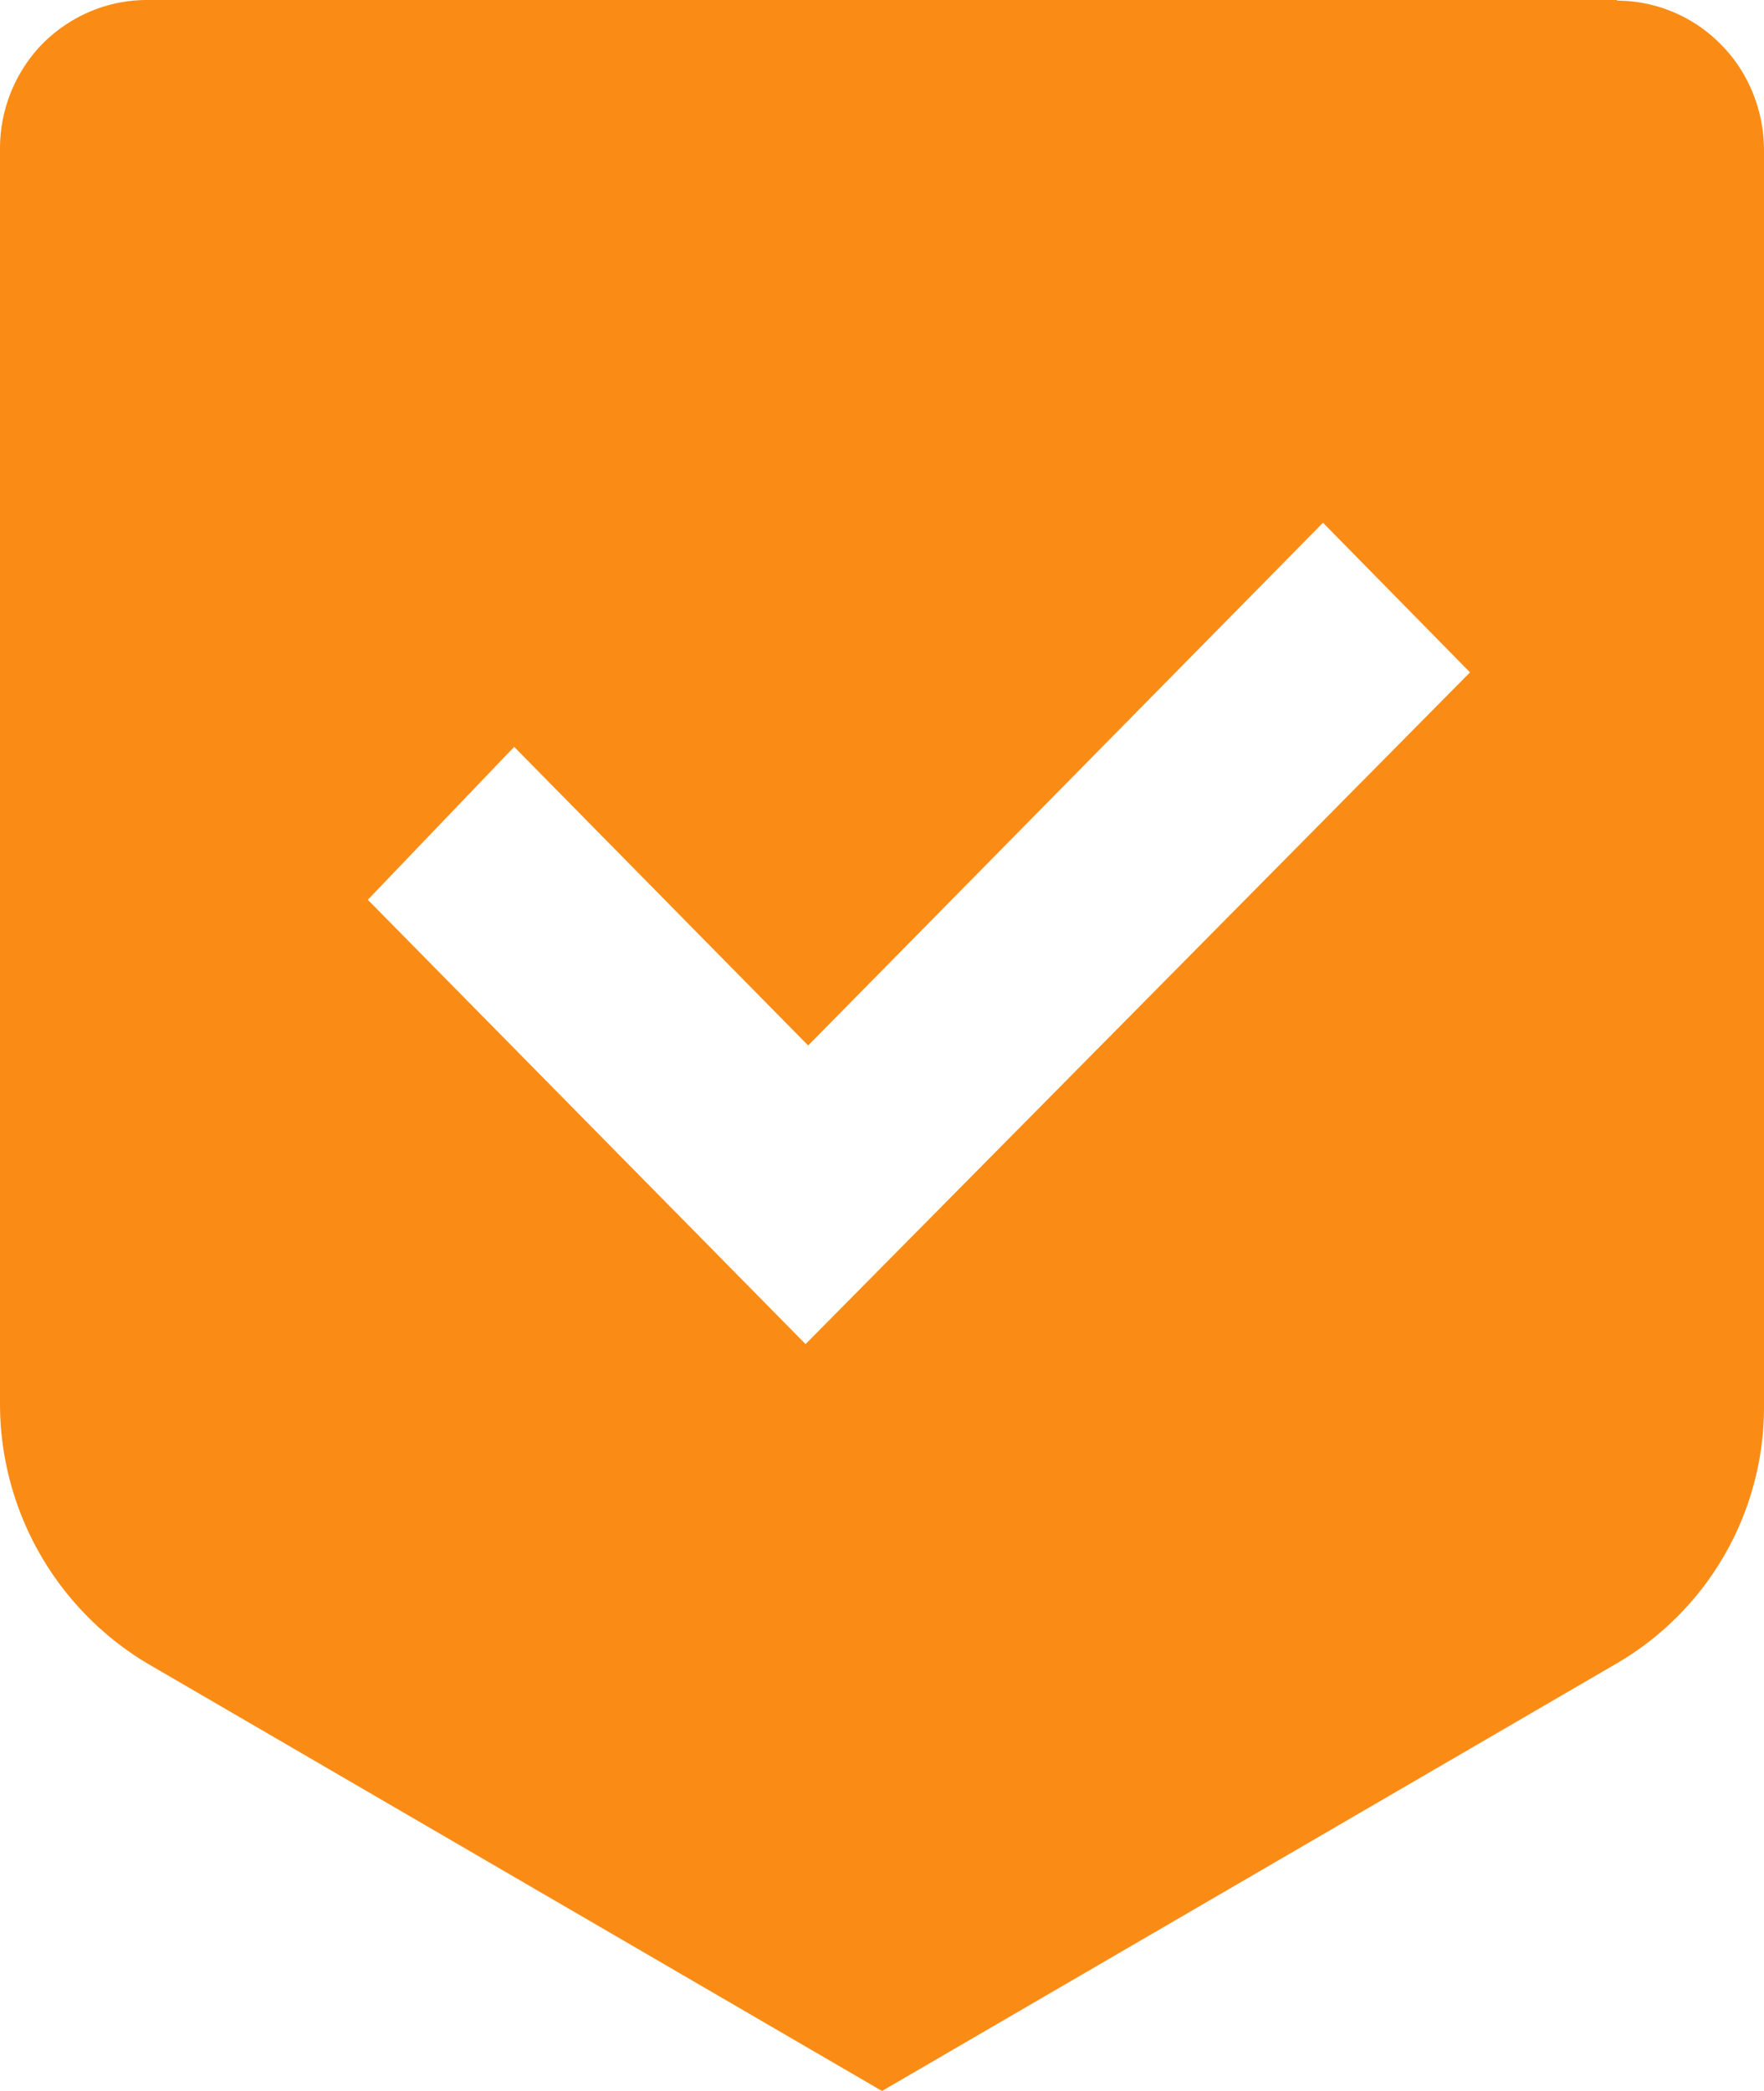 <svg xmlns="http://www.w3.org/2000/svg" width="27" height="32" fill="none">
  <g clip-path="url(#a)">
    <path fill="#FA8C16" d="M24.75 0H2.25c-.6 0-1.17.24-1.6.67A2.3 2.3 0 0 0 0 2.29v19.2a4.63 4.63 0 0 0 2.26 3.97L13.5 32l11.24-6.54A4.54 4.54 0 0 0 27 21.5V2.3c0-.61-.24-1.2-.66-1.62-.42-.43-1-.67-1.59-.67ZM12.33 20.57l-6.7-6.8 2.24-2.34 4.5 4.57 7.88-8 2.25 2.29-10.17 10.28Z"/>
  </g>
  <defs>
    <clipPath id="a">
      <path fill="#fff" d="M0 0h27v32H0z"/>
    </clipPath>
  </defs>
</svg>
